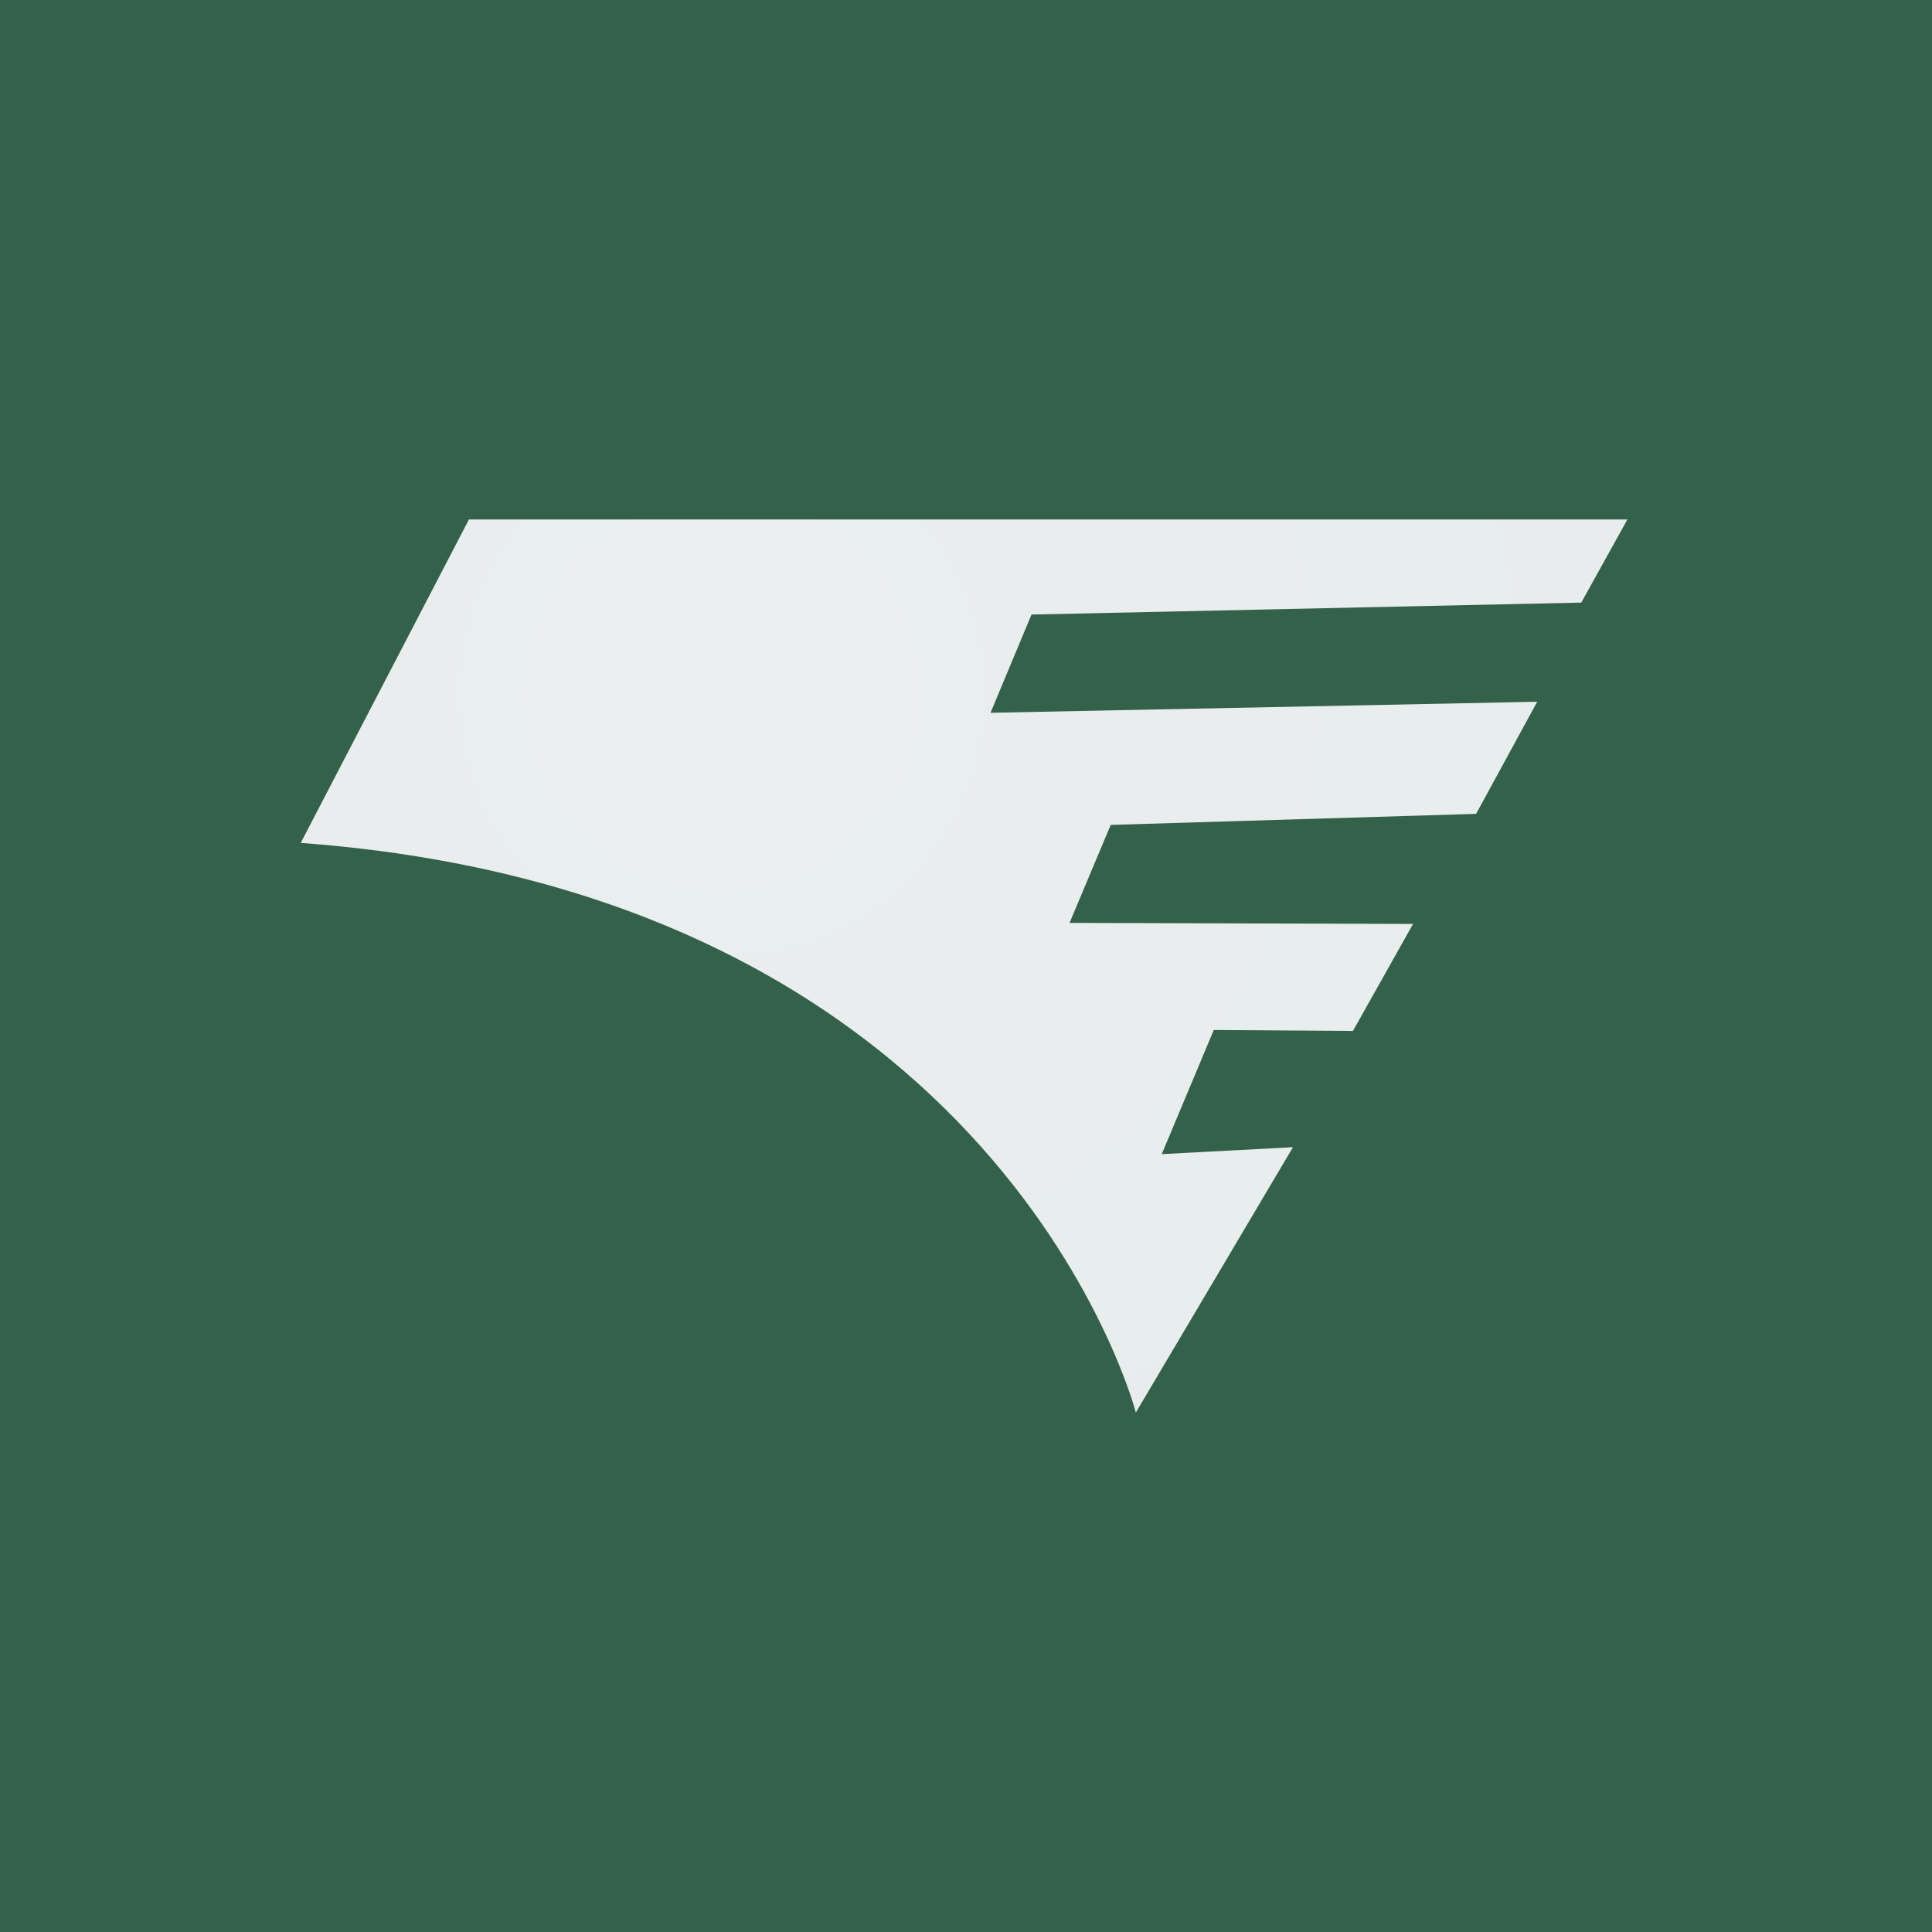 <svg width="32" height="32" viewBox="0 0 32 32" fill="none" xmlns="http://www.w3.org/2000/svg">
<g id="16x16">
<g id="Group 17240">
<rect id="Rectangle 8036" width="32" height="32" fill="#33614A"/>
<g id="Group">
<g id="Group_2">
<path id="Vector" d="M17.085 10.179L16.406 11.806L25.461 11.623L24.449 13.48L18.397 13.663L17.715 15.286L23.405 15.303L22.409 17.076L20.104 17.06L19.242 19.116L21.416 19.001L18.813 23.396C18.813 23.396 16.607 14.822 4.981 13.961L7.767 8.604H26.955L26.191 9.981L17.085 10.179Z" fill="url(#paint0_radial_186_4145)"/>
</g>
</g>
</g>
</g>
<defs>
<radialGradient id="paint0_radial_186_4145" cx="0" cy="0" r="1" gradientUnits="userSpaceOnUse" gradientTransform="translate(12.192 11.752) scale(98.768 98.768)">
<stop stop-color="#EAEEEF"/>
<stop offset="0.251" stop-color="#E6EBEC"/>
<stop offset="0.486" stop-color="#DBE1E3"/>
<stop offset="0.716" stop-color="#C8D1D5"/>
<stop offset="0.94" stop-color="#ADBAC0"/>
<stop offset="1" stop-color="#A5B3BA"/>
</radialGradient>
</defs>
</svg>
